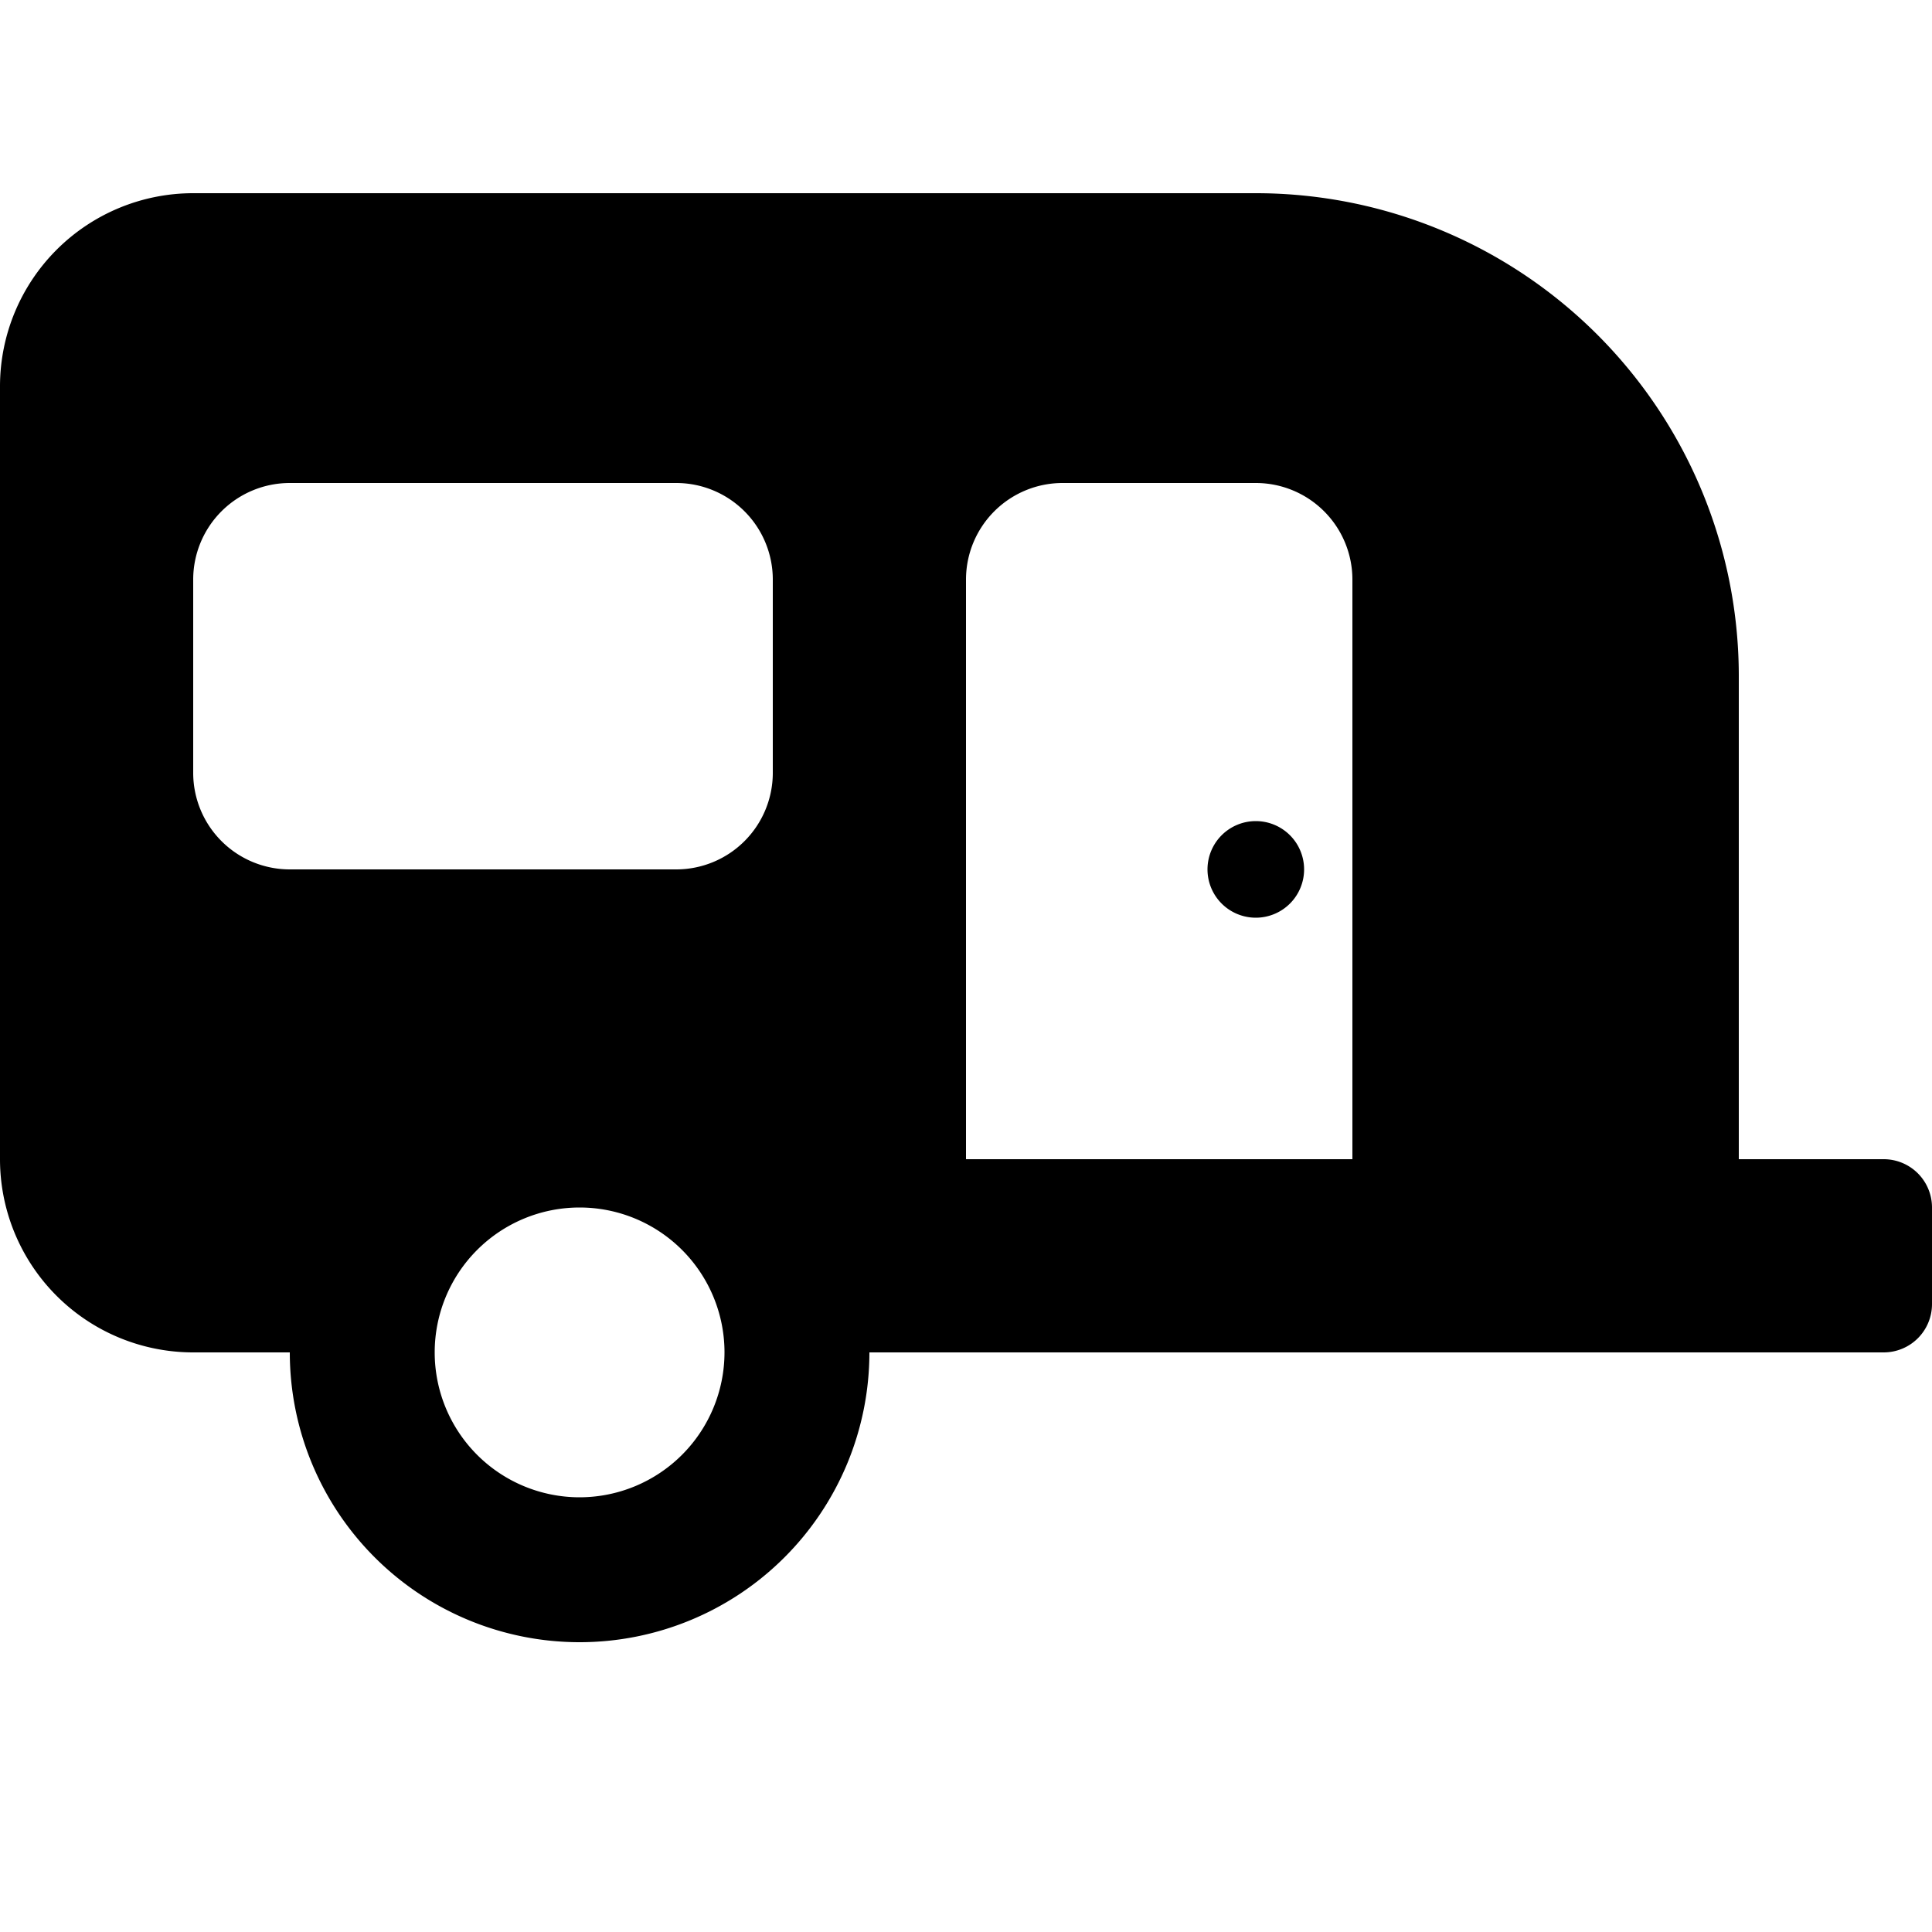 <?xml version="1.0" encoding="utf-8"?>
<!-- Generator: www.svgicons.com -->
<svg xmlns="http://www.w3.org/2000/svg" width="800" height="800" viewBox="0 0 640 512">
<path fill="currentColor" d="M416 208a16 16 0 1 0 16 16a16 16 0 0 0-16-16m208 112h-48V160A160 160 0 0 0 416 0H64A64 64 0 0 0 0 64v256a64 64 0 0 0 64 64h32a96 96 0 0 0 192 0h336a16 16 0 0 0 16-16v-32a16 16 0 0 0-16-16M192 432a48 48 0 1 1 48-48a48.05 48.05 0 0 1-48 48m64-240a32 32 0 0 1-32 32H96a32 32 0 0 1-32-32v-64a32 32 0 0 1 32-32h128a32 32 0 0 1 32 32Zm192 128H320V128a32 32 0 0 1 32-32h64a32 32 0 0 1 32 32Z"/>
</svg>